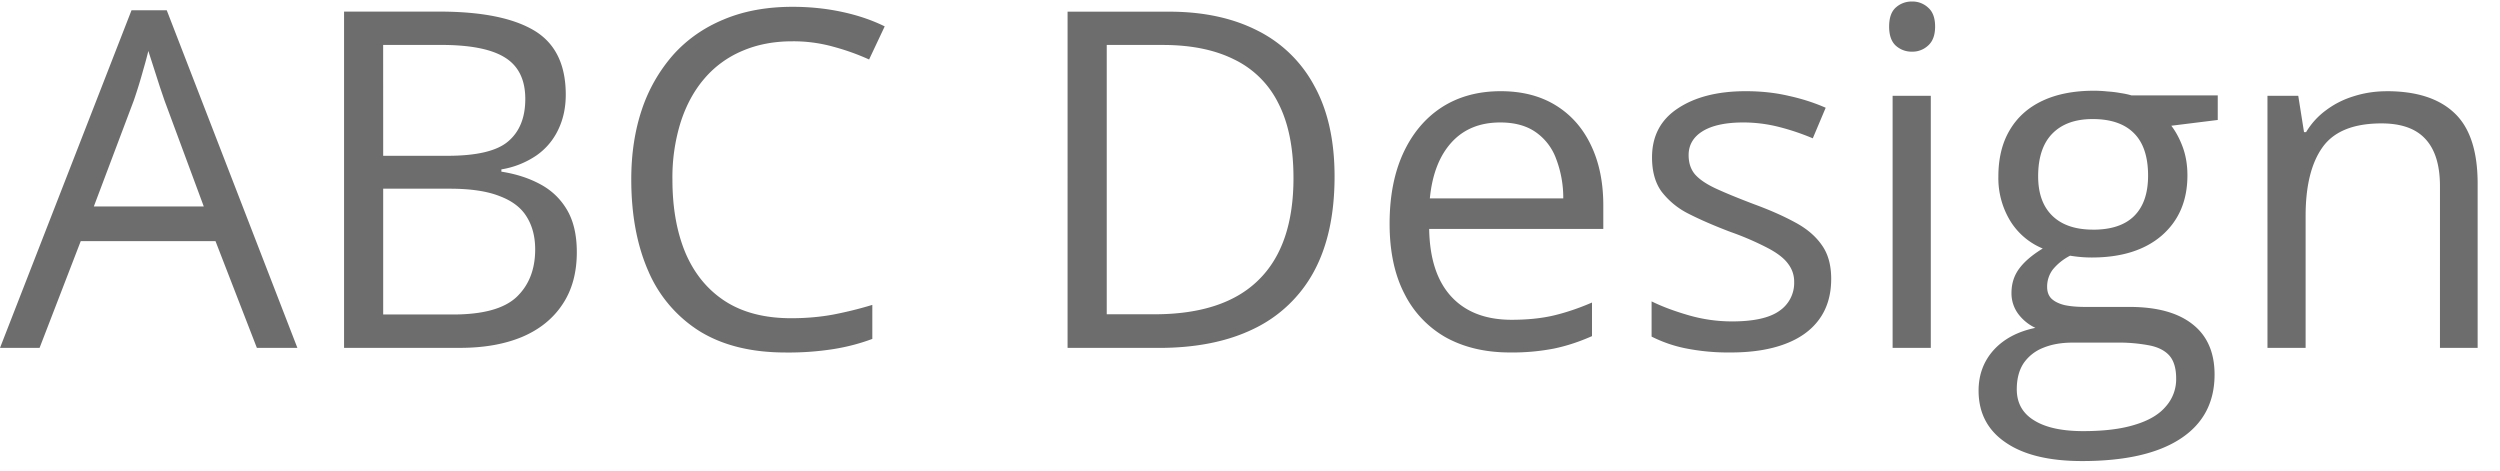 <svg width="69" height="13" viewBox="0 0 69 13" fill="none" xmlns="http://www.w3.org/2000/svg"><path d="M7.09 9.602 5.948 6.656h-3.72L1.092 9.602H0L3.63.283h.972l3.606 9.319zM5.624 5.698 4.539 2.77l-.127-.374-.318-.99q-.063.26-.14.52a14 14 0 0 1-.26.844L2.59 5.698zM9.496.32h2.628q1.74 0 2.615.52.876.521.876 1.772 0 .54-.21.971a1.8 1.8 0 0 1-.596.705 2.4 2.4 0 0 1-.971.387v.063q.61.095 1.079.35.47.254.736.71.267.457.267 1.162 0 .857-.4 1.447-.393.59-1.117.895-.724.3-1.714.299H9.496zm1.08 3.98h1.776q1.213 0 1.676-.4.47-.4.47-1.168 0-.794-.558-1.142-.553-.35-1.765-.35h-1.6zm0 .908V8.68h1.929q1.238 0 1.752-.482.514-.489.514-1.314 0-.527-.235-.902-.228-.375-.749-.57-.514-.204-1.377-.204zM21.867 1.14q-.768 0-1.384.267a2.8 2.8 0 0 0-1.041.761q-.426.495-.654 1.2a5.1 5.1 0 0 0-.229 1.587q0 1.169.362 2.031.369.858 1.092 1.327.73.47 1.822.47.622 0 1.168-.102.552-.107 1.073-.266v.939q-.508.19-1.067.28a8 8 0 0 1-1.326.095q-1.416 0-2.368-.584a3.65 3.65 0 0 1-1.422-1.664q-.47-1.072-.47-2.532 0-1.054.292-1.924a4.4 4.4 0 0 1 .864-1.51q.57-.636 1.396-.978.832-.35 1.904-.349.705 0 1.359.14t1.18.4l-.431.914a6.4 6.4 0 0 0-.978-.35 4.1 4.1 0 0 0-1.142-.152m14.967 3.733q0 1.568-.57 2.621a3.7 3.7 0 0 1-1.658 1.58q-1.079.528-2.621.528h-2.52V.322h2.8q1.414 0 2.437.52a3.6 3.6 0 0 1 1.574 1.53q.558 1.009.558 2.5M35.7 4.91q0-1.251-.419-2.063a2.63 2.63 0 0 0-1.218-1.206q-.8-.4-1.962-.4h-1.555v7.433h1.314q1.917 0 2.875-.946.966-.945.965-2.818m5.72-2.393q.888 0 1.523.393t.971 1.105q.337.705.337 1.65v.654h-4.806q.02 1.226.61 1.866t1.663.641q.66 0 1.168-.12.508-.121 1.053-.356v.927q-.526.234-1.047.343a6 6 0 0 1-1.219.108q-1.002 0-1.752-.407a2.84 2.84 0 0 1-1.155-1.206q-.413-.793-.413-1.942 0-1.125.375-1.943.381-.825 1.067-1.27.69-.443 1.625-.443m-.013.863q-.845 0-1.346.552t-.597 1.543h3.682a3 3 0 0 0-.197-1.092 1.53 1.53 0 0 0-.565-.737q-.381-.266-.977-.266m9.134 4.316q0 .668-.336 1.124-.33.45-.953.679-.614.228-1.472.229a6 6 0 0 1-1.263-.115 3.7 3.7 0 0 1-.933-.323v-.972q.425.21 1.015.381.591.172 1.206.172.901 0 1.308-.292a.93.93 0 0 0 .406-.794.8.8 0 0 0-.165-.501q-.159-.222-.54-.426a8 8 0 0 0-1.053-.457q-.667-.253-1.155-.501a2.15 2.15 0 0 1-.75-.616q-.26-.361-.26-.94 0-.882.711-1.351.717-.477 1.88-.476.628 0 1.173.127.552.12 1.029.33l-.356.844a6.5 6.5 0 0 0-.92-.311 4 4 0 0 0-.997-.127q-.729 0-1.123.241-.387.24-.387.66 0 .324.177.533.185.21.584.394.4.184 1.054.432.653.24 1.13.501.475.255.73.622.26.361.26.933m2.749-5.052v6.957h-1.054V2.645zM52.774.042a.63.63 0 0 1 .445.171q.19.166.19.52 0 .35-.19.521a.63.63 0 0 1-.445.172.65.65 0 0 1-.457-.172q-.177-.17-.177-.52 0-.355.177-.52a.65.65 0 0 1 .457-.172m4.691 12.683q-1.37 0-2.113-.515-.743-.507-.743-1.428 0-.654.413-1.117.419-.463 1.155-.616a1.26 1.26 0 0 1-.47-.38.95.95 0 0 1-.19-.585q0-.38.21-.666.214-.292.653-.559a1.9 1.9 0 0 1-.889-.749 2.27 2.27 0 0 1-.336-1.237q0-.75.31-1.276.312-.534.902-.813.591-.28 1.428-.28.184 0 .369.02.19.012.361.044.172.025.299.064h2.386v.679l-1.282.159q.19.248.318.596.127.35.127.775 0 1.04-.705 1.657-.705.609-1.936.609-.292 0-.597-.05a1.5 1.5 0 0 0-.476.38.78.78 0 0 0-.158.482q0 .204.12.324.127.12.362.178.235.05.565.05h1.225q1.136 0 1.74.477.609.475.609 1.39 0 1.155-.94 1.77-.94.617-2.717.617m.032-.826q.864 0 1.428-.177.572-.172.85-.502a1.13 1.13 0 0 0 .287-.774q0-.42-.19-.635-.191-.21-.56-.28a4.5 4.5 0 0 0-.9-.075h-1.207q-.47 0-.819.146a1.17 1.17 0 0 0-.54.431q-.183.286-.183.711 0 .565.476.857.476.298 1.358.298m.273-5.56q.755 0 1.136-.381t.381-1.11q0-.781-.387-1.169-.388-.393-1.143-.393-.723 0-1.117.406-.387.4-.387 1.174 0 .711.394 1.092.393.38 1.123.38m8.106-3.821q1.238 0 1.873.609.634.603.634 1.942v4.533h-1.04V5.139q0-.87-.4-1.301-.394-.432-1.213-.432-1.155 0-1.625.654t-.47 1.898v3.644h-1.053V2.645h.85l.159 1.002h.057q.222-.368.565-.615.342-.254.768-.381.426-.133.895-.133" fill="#6D6D6D"/></svg>